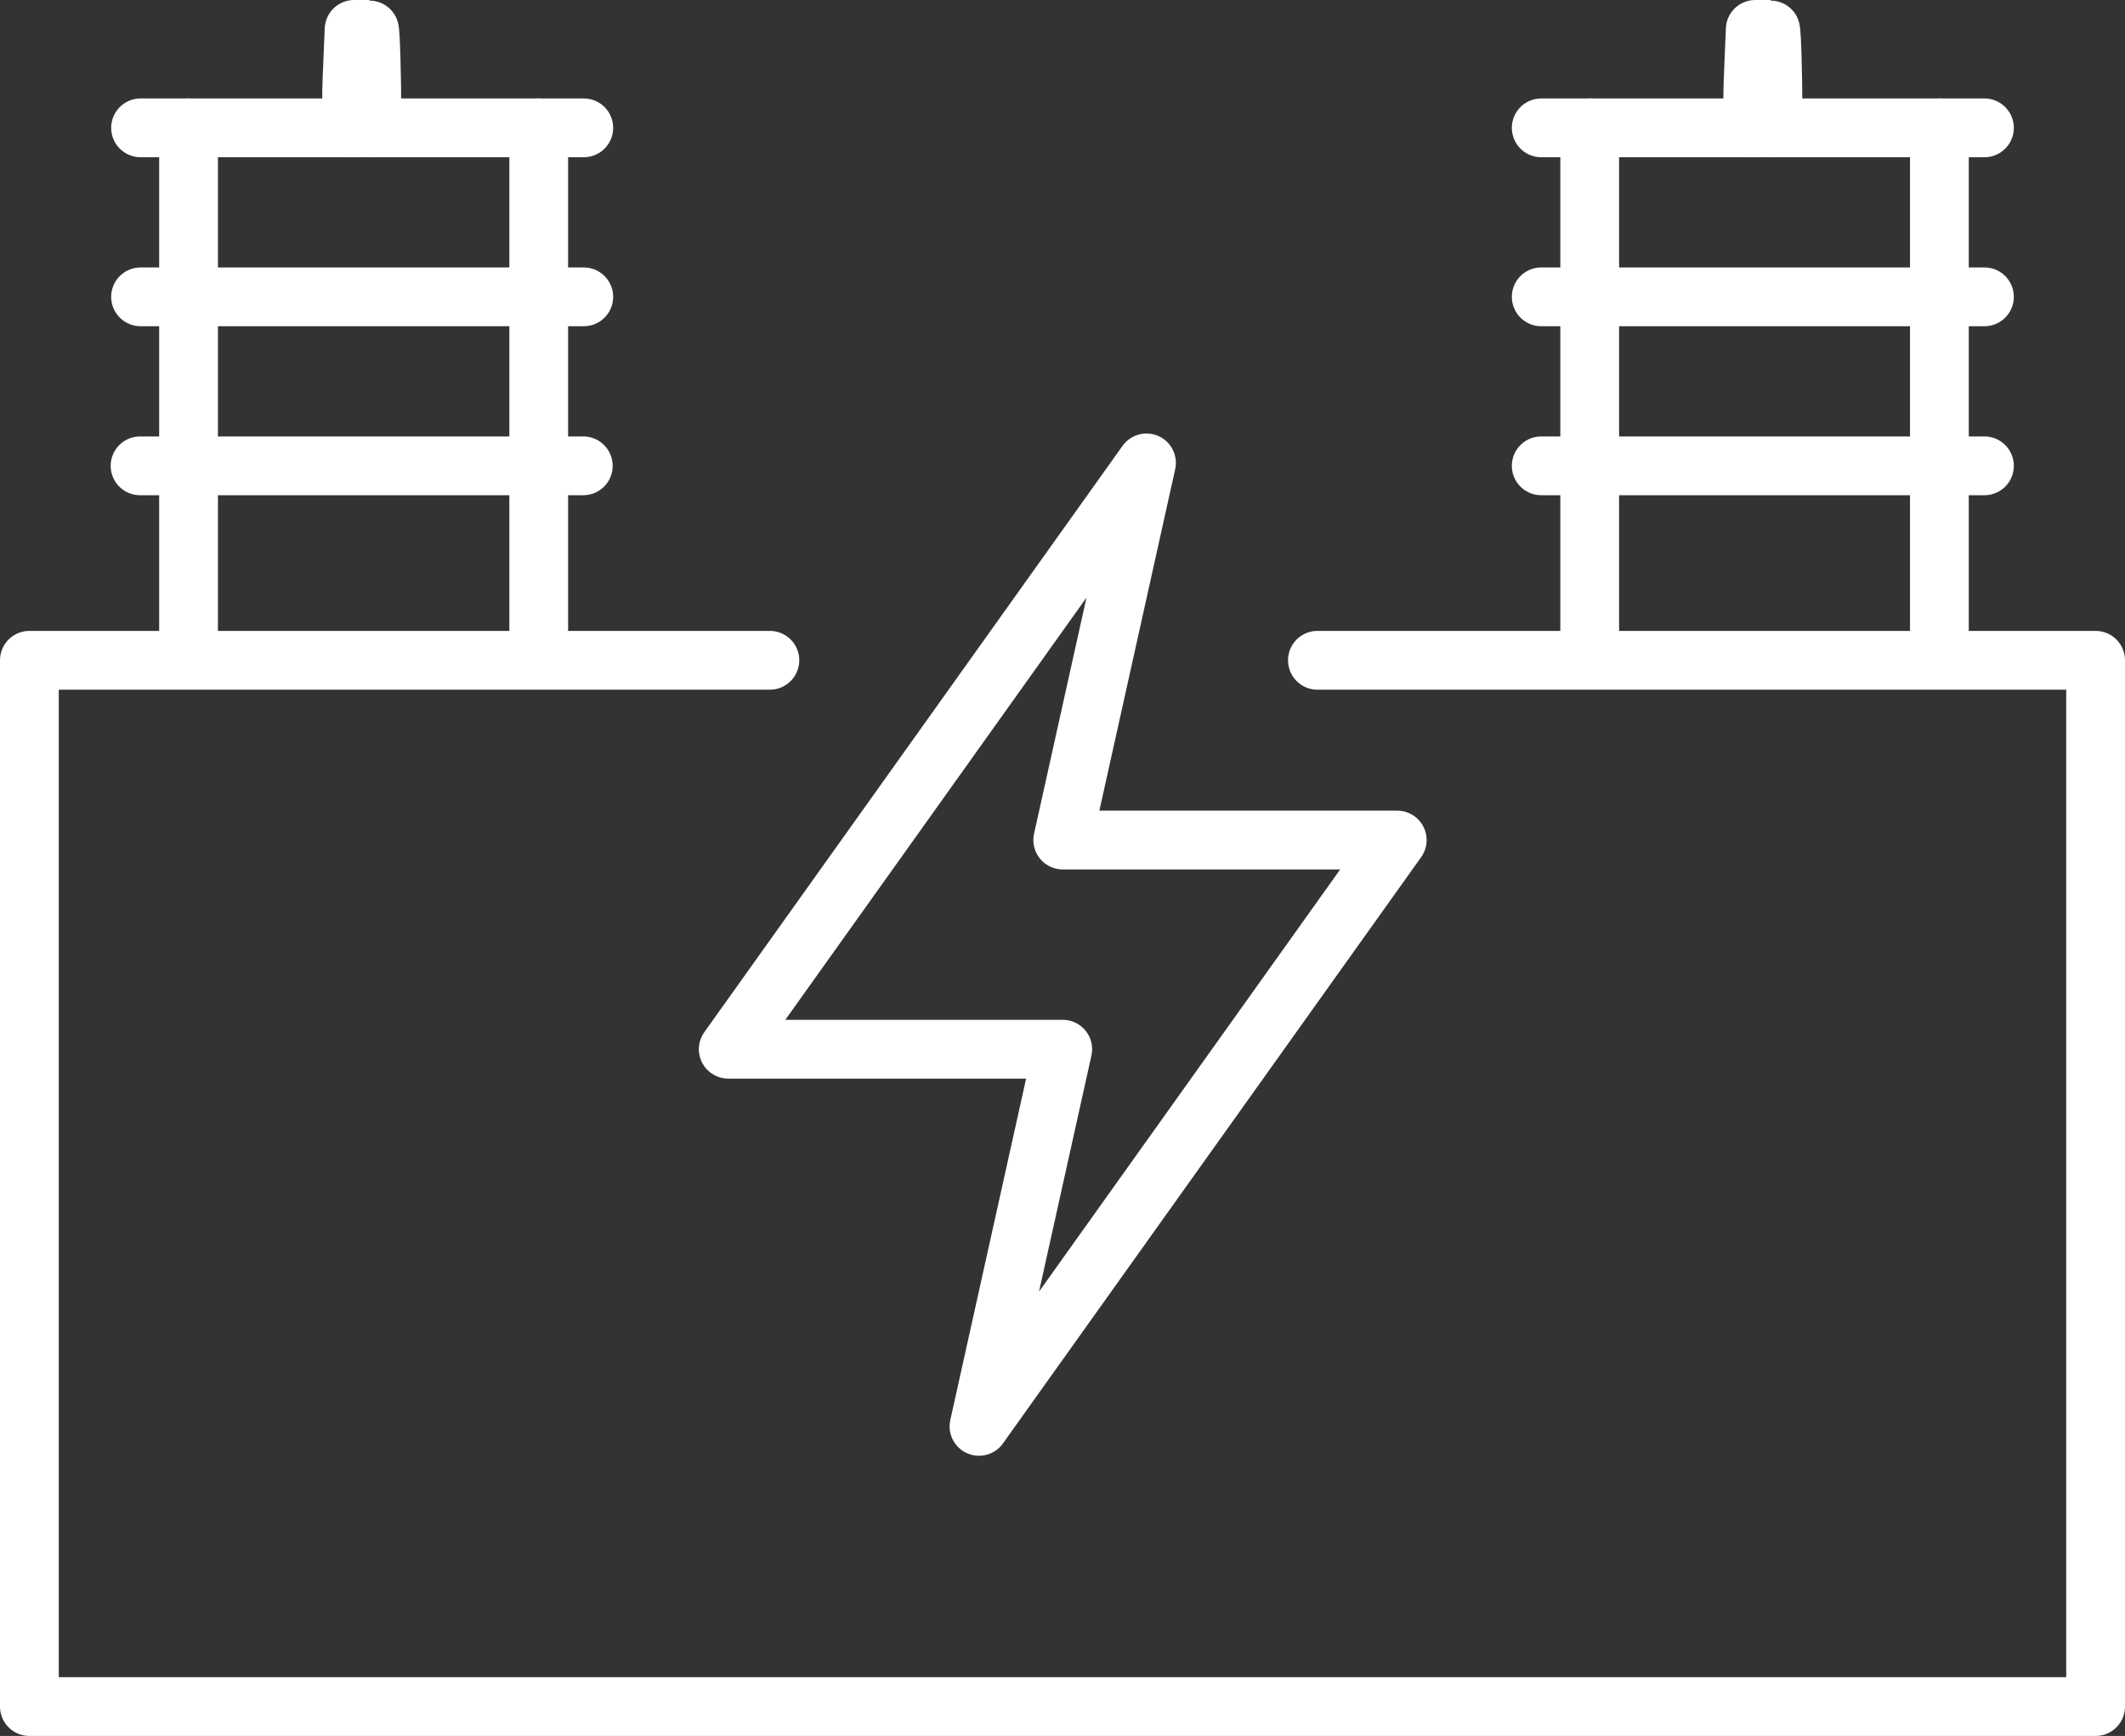 <?xml version="1.0" encoding="UTF-8"?><svg id="b" xmlns="http://www.w3.org/2000/svg" width="43.39" height="35.44" viewBox="0 0 43.39 35.44"><rect x="0" y="0" width="43.39" height="35.44" fill="#333333" stroke="none"/><g id="c"><path id="d" d="m39.6,2.61v10.23" fill="none" stroke="#fff" stroke-linecap="round" stroke-linejoin="round" stroke-width="1.2"/><path id="e" d="m32.46,12.96V2.61" fill="none" stroke="#fff" stroke-linecap="round" stroke-linejoin="round" stroke-width="1.2"/><path id="f" d="m31.47,2.61h9.05" fill="none" stroke="#fff" stroke-linecap="round" stroke-linejoin="round" stroke-width="1.2"/><path id="g" d="m31.47,9.51h9.05" fill="none" stroke="#fff" stroke-linecap="round" stroke-linejoin="round" stroke-width="1.2"/><path id="h" d="m31.47,6.06h9.05" fill="none" stroke="#fff" stroke-linecap="round" stroke-linejoin="round" stroke-width="1.2"/><path id="i" d="m36.2,2.61v-.74c0-.14-.02-1.27-.05-1.27h-.31s-.05,1.14-.05,1.27v.74" fill="none" stroke="#fff" stroke-linecap="round" stroke-linejoin="round" stroke-width="1.2"/><path id="j" d="m11,2.61v10.23" fill="none" stroke="#fff" stroke-linecap="round" stroke-linejoin="round" stroke-width="1.2"/><path id="k" d="m3.85,12.96V2.61" fill="none" stroke="#fff" stroke-linecap="round" stroke-linejoin="round" stroke-width="1.2"/><path id="l" d="m2.87,2.61h9.05" fill="none" stroke="#fff" stroke-linecap="round" stroke-linejoin="round" stroke-width="1.2"/><path id="m" d="m2.86,9.51h9.05" fill="none" stroke="#fff" stroke-linecap="round" stroke-linejoin="round" stroke-width="1.2"/><path id="n" d="m2.87,6.06h9.05" fill="none" stroke="#fff" stroke-linecap="round" stroke-linejoin="round" stroke-width="1.2"/><path id="o" d="m7.59,2.61v-.74c0-.14-.02-1.27-.05-1.27h-.31s-.05,1.14-.05,1.27v.74" fill="none" stroke="#fff" stroke-linecap="round" stroke-linejoin="round" stroke-width="1.2"/><g id="p"><g id="q"><g id="r"><path id="s" d="m28.53,17.15l-8.54,11.97,1.71-7.7h-6.83l8.54-11.97-1.71,7.7h6.83Z" fill="none" stroke="#fff" stroke-linecap="round" stroke-linejoin="round" stroke-width="1.2"/></g></g></g><polyline points="26.9 13.48 42.79 13.48 42.79 34.84 .6 34.84 .6 13.48 15.72 13.48" fill="none" stroke="#fff" stroke-linecap="round" stroke-linejoin="round" stroke-width="1.2"/></g></svg>